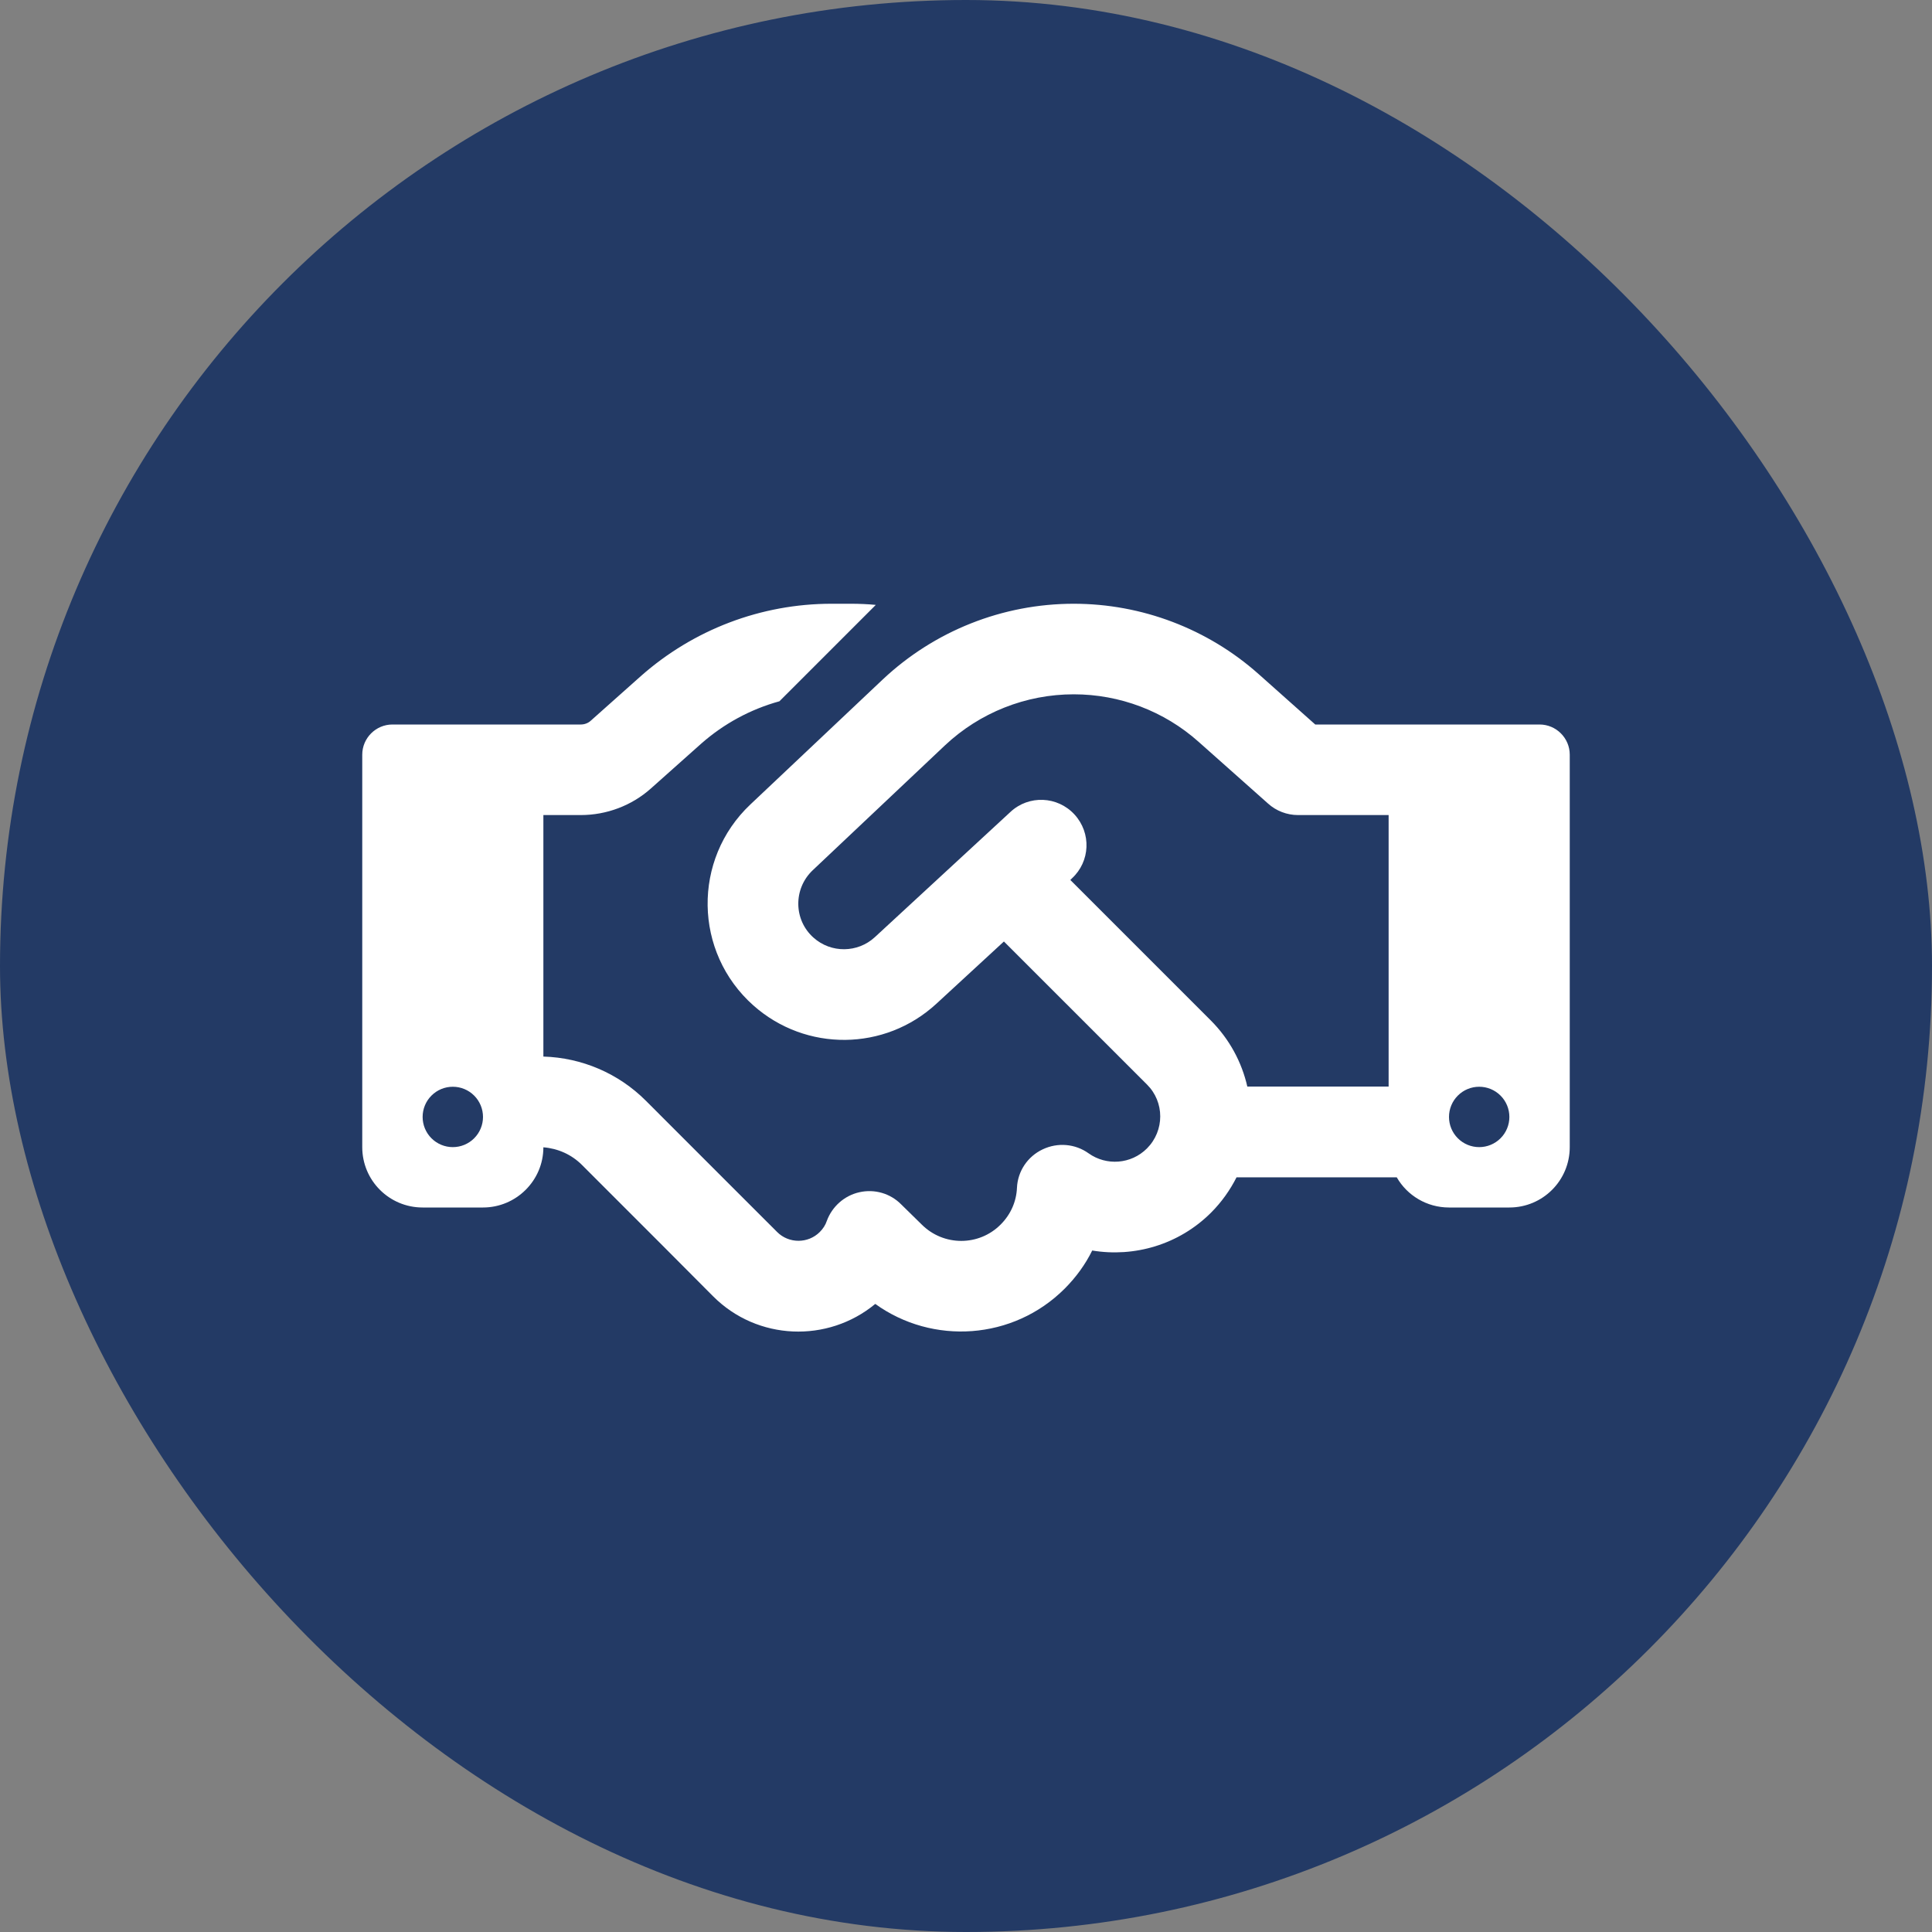 <svg width="64" height="64" viewBox="0 0 64 64" fill="none" xmlns="http://www.w3.org/2000/svg">
<rect x="0" y="0" width="64" height="64" fill="#808080" stroke="none"/>
<rect width="64" height="64" rx="32" fill="#233A65"/>
<path d="M29.012 20.038L25.819 23.231C24.863 23.494 23.975 23.975 23.225 24.637L21.562 26.119C20.925 26.688 20.094 27 19.238 27H18V35C19.275 35.038 20.488 35.556 21.394 36.462L23.619 38.688L24.056 39.125L25.744 40.812C26.131 41.2 26.769 41.2 27.156 40.812C27.262 40.706 27.344 40.581 27.387 40.45C27.562 39.969 27.969 39.606 28.469 39.494C28.969 39.381 29.494 39.531 29.856 39.9L30.531 40.562C31.256 41.288 32.431 41.288 33.15 40.562C33.487 40.225 33.669 39.794 33.688 39.35C33.712 38.8 34.038 38.312 34.538 38.075C35.038 37.837 35.619 37.888 36.062 38.206C36.65 38.625 37.469 38.569 37.994 38.044C38.581 37.456 38.581 36.506 37.994 35.925L33.256 31.188L31.019 33.25C29.312 34.825 26.694 34.85 24.956 33.306C22.975 31.544 22.931 28.469 24.856 26.65L29.238 22.512C30.95 20.9 33.212 20 35.569 20C37.825 20 40.006 20.831 41.688 22.325L43.569 24H46H48.5H51C51.55 24 52 24.45 52 25V38C52 39.106 51.106 40 50 40H48C47.263 40 46.612 39.6 46.269 39H40.962C40.75 39.419 40.469 39.819 40.119 40.169C39.05 41.237 37.569 41.656 36.181 41.425C35.956 41.881 35.65 42.306 35.269 42.688C33.562 44.394 30.894 44.562 28.994 43.194C27.425 44.494 25.087 44.413 23.619 42.938L21.938 41.25L21.5 40.812L19.275 38.587C18.931 38.244 18.481 38.044 18 38.006C18 39.106 17.1 40 16 40H14C12.894 40 12 39.106 12 38V25C12 24.45 12.45 24 13 24H15.5H18H19.238C19.363 24 19.481 23.956 19.569 23.875L21.225 22.4C22.969 20.856 25.212 20 27.544 20H28.188C28.462 20 28.744 20.012 29.012 20.038ZM46 36V27H43C42.631 27 42.275 26.863 42.006 26.619L39.7 24.569C38.562 23.556 37.094 23 35.569 23C33.981 23 32.456 23.606 31.3 24.694L26.919 28.831C26.275 29.444 26.288 30.475 26.95 31.062C27.531 31.581 28.413 31.569 28.981 31.044L33.475 26.894C34.081 26.331 35.031 26.369 35.594 26.981C36.156 27.594 36.119 28.538 35.506 29.1L35.456 29.15L40.106 33.8C40.731 34.425 41.138 35.194 41.319 35.994H46V36ZM16 37C16 36.735 15.895 36.48 15.707 36.293C15.52 36.105 15.265 36 15 36C14.735 36 14.48 36.105 14.293 36.293C14.105 36.48 14 36.735 14 37C14 37.265 14.105 37.52 14.293 37.707C14.48 37.895 14.735 38 15 38C15.265 38 15.52 37.895 15.707 37.707C15.895 37.52 16 37.265 16 37ZM49 38C49.265 38 49.52 37.895 49.707 37.707C49.895 37.52 50 37.265 50 37C50 36.735 49.895 36.48 49.707 36.293C49.52 36.105 49.265 36 49 36C48.735 36 48.48 36.105 48.293 36.293C48.105 36.48 48 36.735 48 37C48 37.265 48.105 37.52 48.293 37.707C48.48 37.895 48.735 38 49 38Z" fill="white"/>
</svg>
